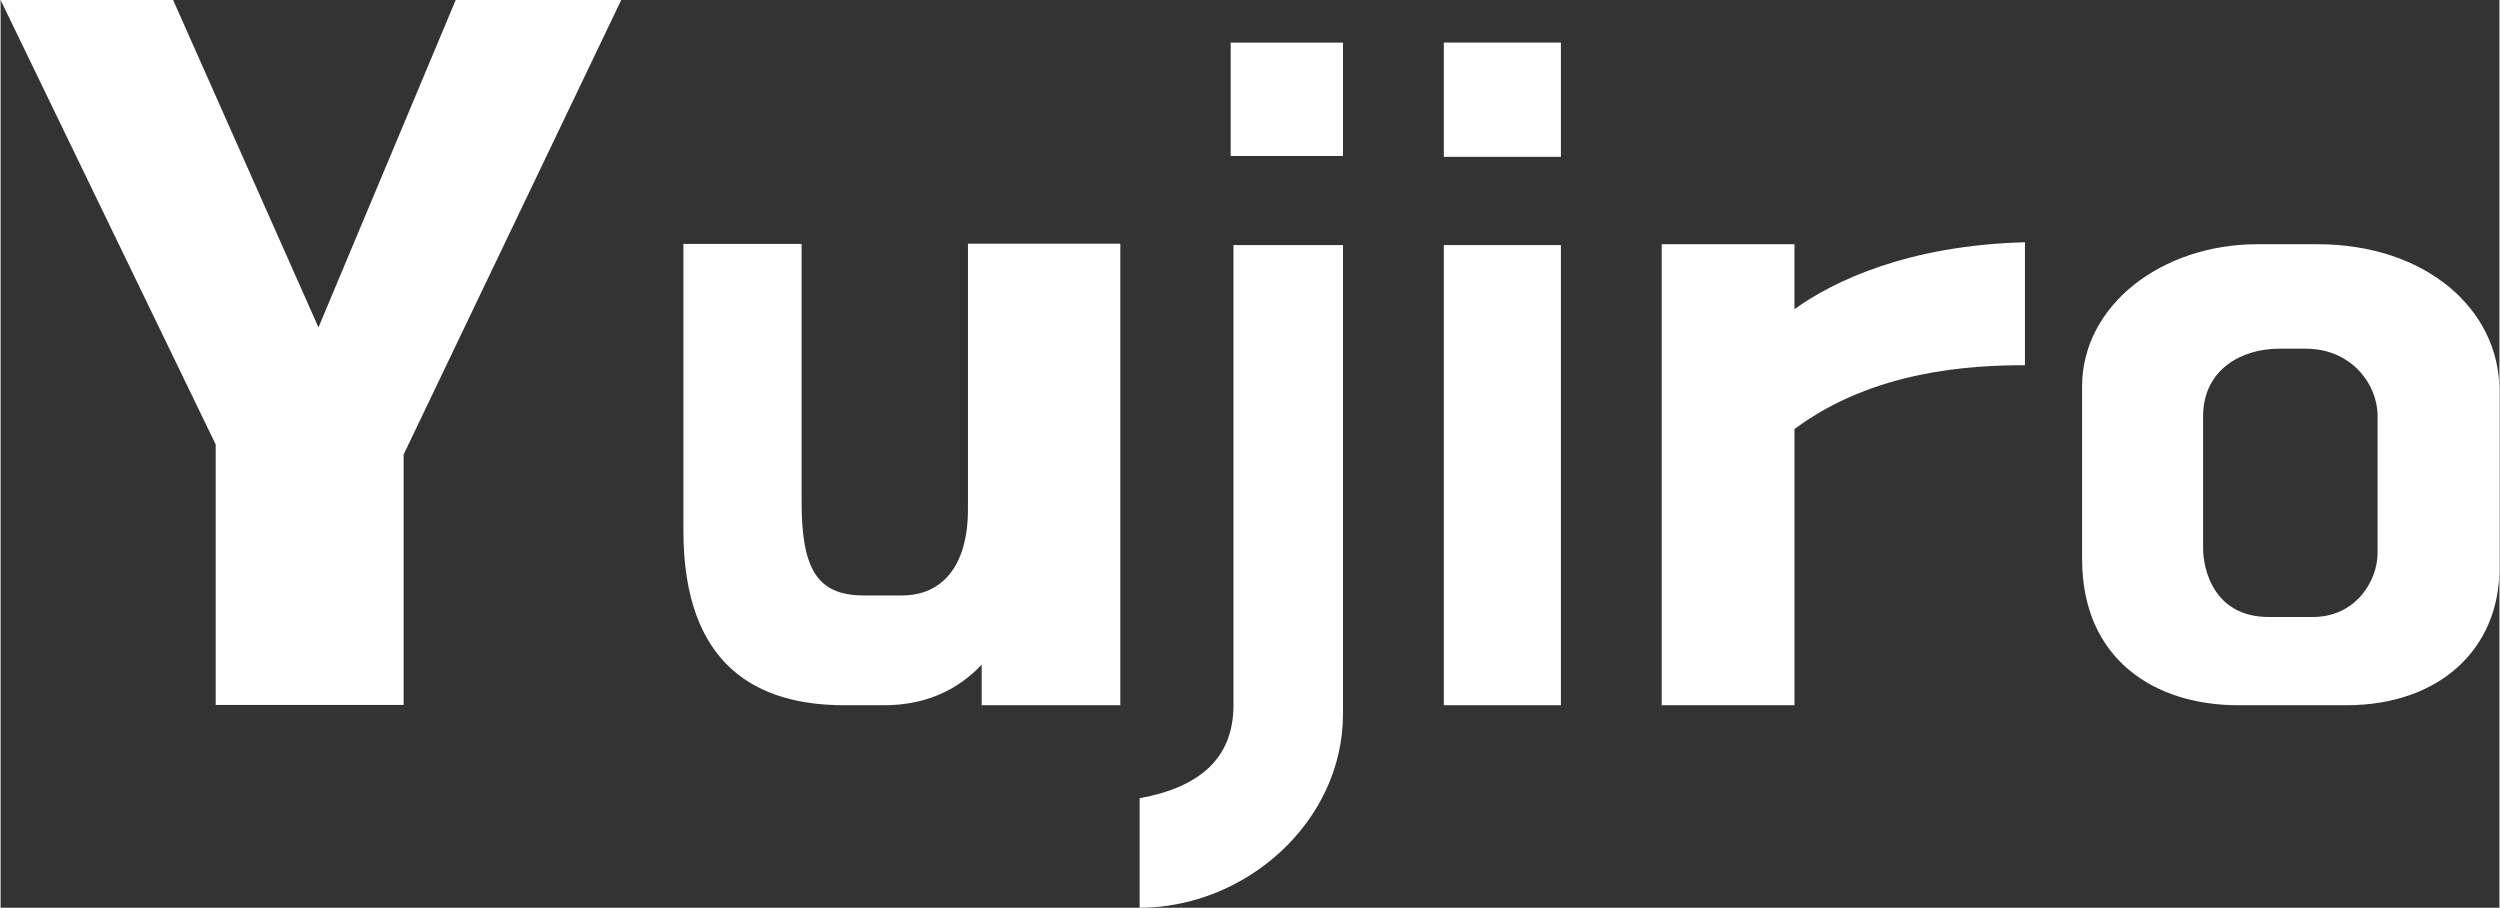 <?xml version="1.0" encoding="UTF-8"?>
<svg id="_レイヤー_2" data-name="レイヤー 2" xmlns="http://www.w3.org/2000/svg" width="31.48mm" height="11.43mm" viewBox="0 0 89.22 32.41">
  <rect x="0" y="0" width="89.22" height="32.41" fill="#333333" stroke="none"/>
  <defs>
    <style>
      .cls-1 {
        fill: #fff;
      }
    </style>
  </defs>
  <g id="_レイヤー_2-2" data-name="レイヤー 2">
    <g>
      <path class="cls-1" d="M14.39,16.25v8.92h-6.71v-9.3L0,0h6.16l5.19,11.69L16.25,0h5.91l-7.78,16.25Z"/>
      <path class="cls-1" d="M39.98,8.72v16.46h-4.95v-1.45c-1.14,1.21-2.49,1.45-3.49,1.45h-1.42c-3.08,0-5.74-1.38-5.74-6.23v-10.24h4.22v9.2c0,2.35.52,3.35,2.21,3.35h1.38c1.42,0,2.35-1.04,2.35-3.08v-9.48h5.43Z"/>
      <path class="cls-1" d="M47.93,8.75v16.74c0,3.87-3.49,6.92-7.26,6.92v-3.91c2.08-.38,3.35-1.38,3.35-3.32V8.75h3.91ZM43.92,5.57V1.52h4.01v4.05h-4.01Z"/>
      <path class="cls-1" d="M51.53,1.52h4.18v4.08h-4.18V1.52ZM51.53,8.75h4.18v16.43h-4.18V8.75Z"/>
      <path class="cls-1" d="M72.28,13.04c-1.9,0-5.4.17-8.23,2.28v9.86h-4.74V8.72h4.74v2.32c1.38-1,4.05-2.28,8.23-2.39v4.39Z"/>
      <path class="cls-1" d="M79.89,25.18c-2.97,0-5.57-1.63-5.57-5.22v-6.16c0-2.9,2.84-5.08,6.26-5.08h2.14c3.87,0,6.5,2.32,6.5,5.22v6.36c0,2.87-2.14,4.88-5.46,4.88h-3.87ZM82.55,22.03c1.56,0,2.32-1.31,2.32-2.28v-4.91c0-1.11-.93-2.39-2.56-2.39h-.97c-1.25,0-2.7.69-2.7,2.42v4.7c0,.76.38,2.46,2.35,2.46h1.56Z"/>
    </g>
  </g>
</svg>